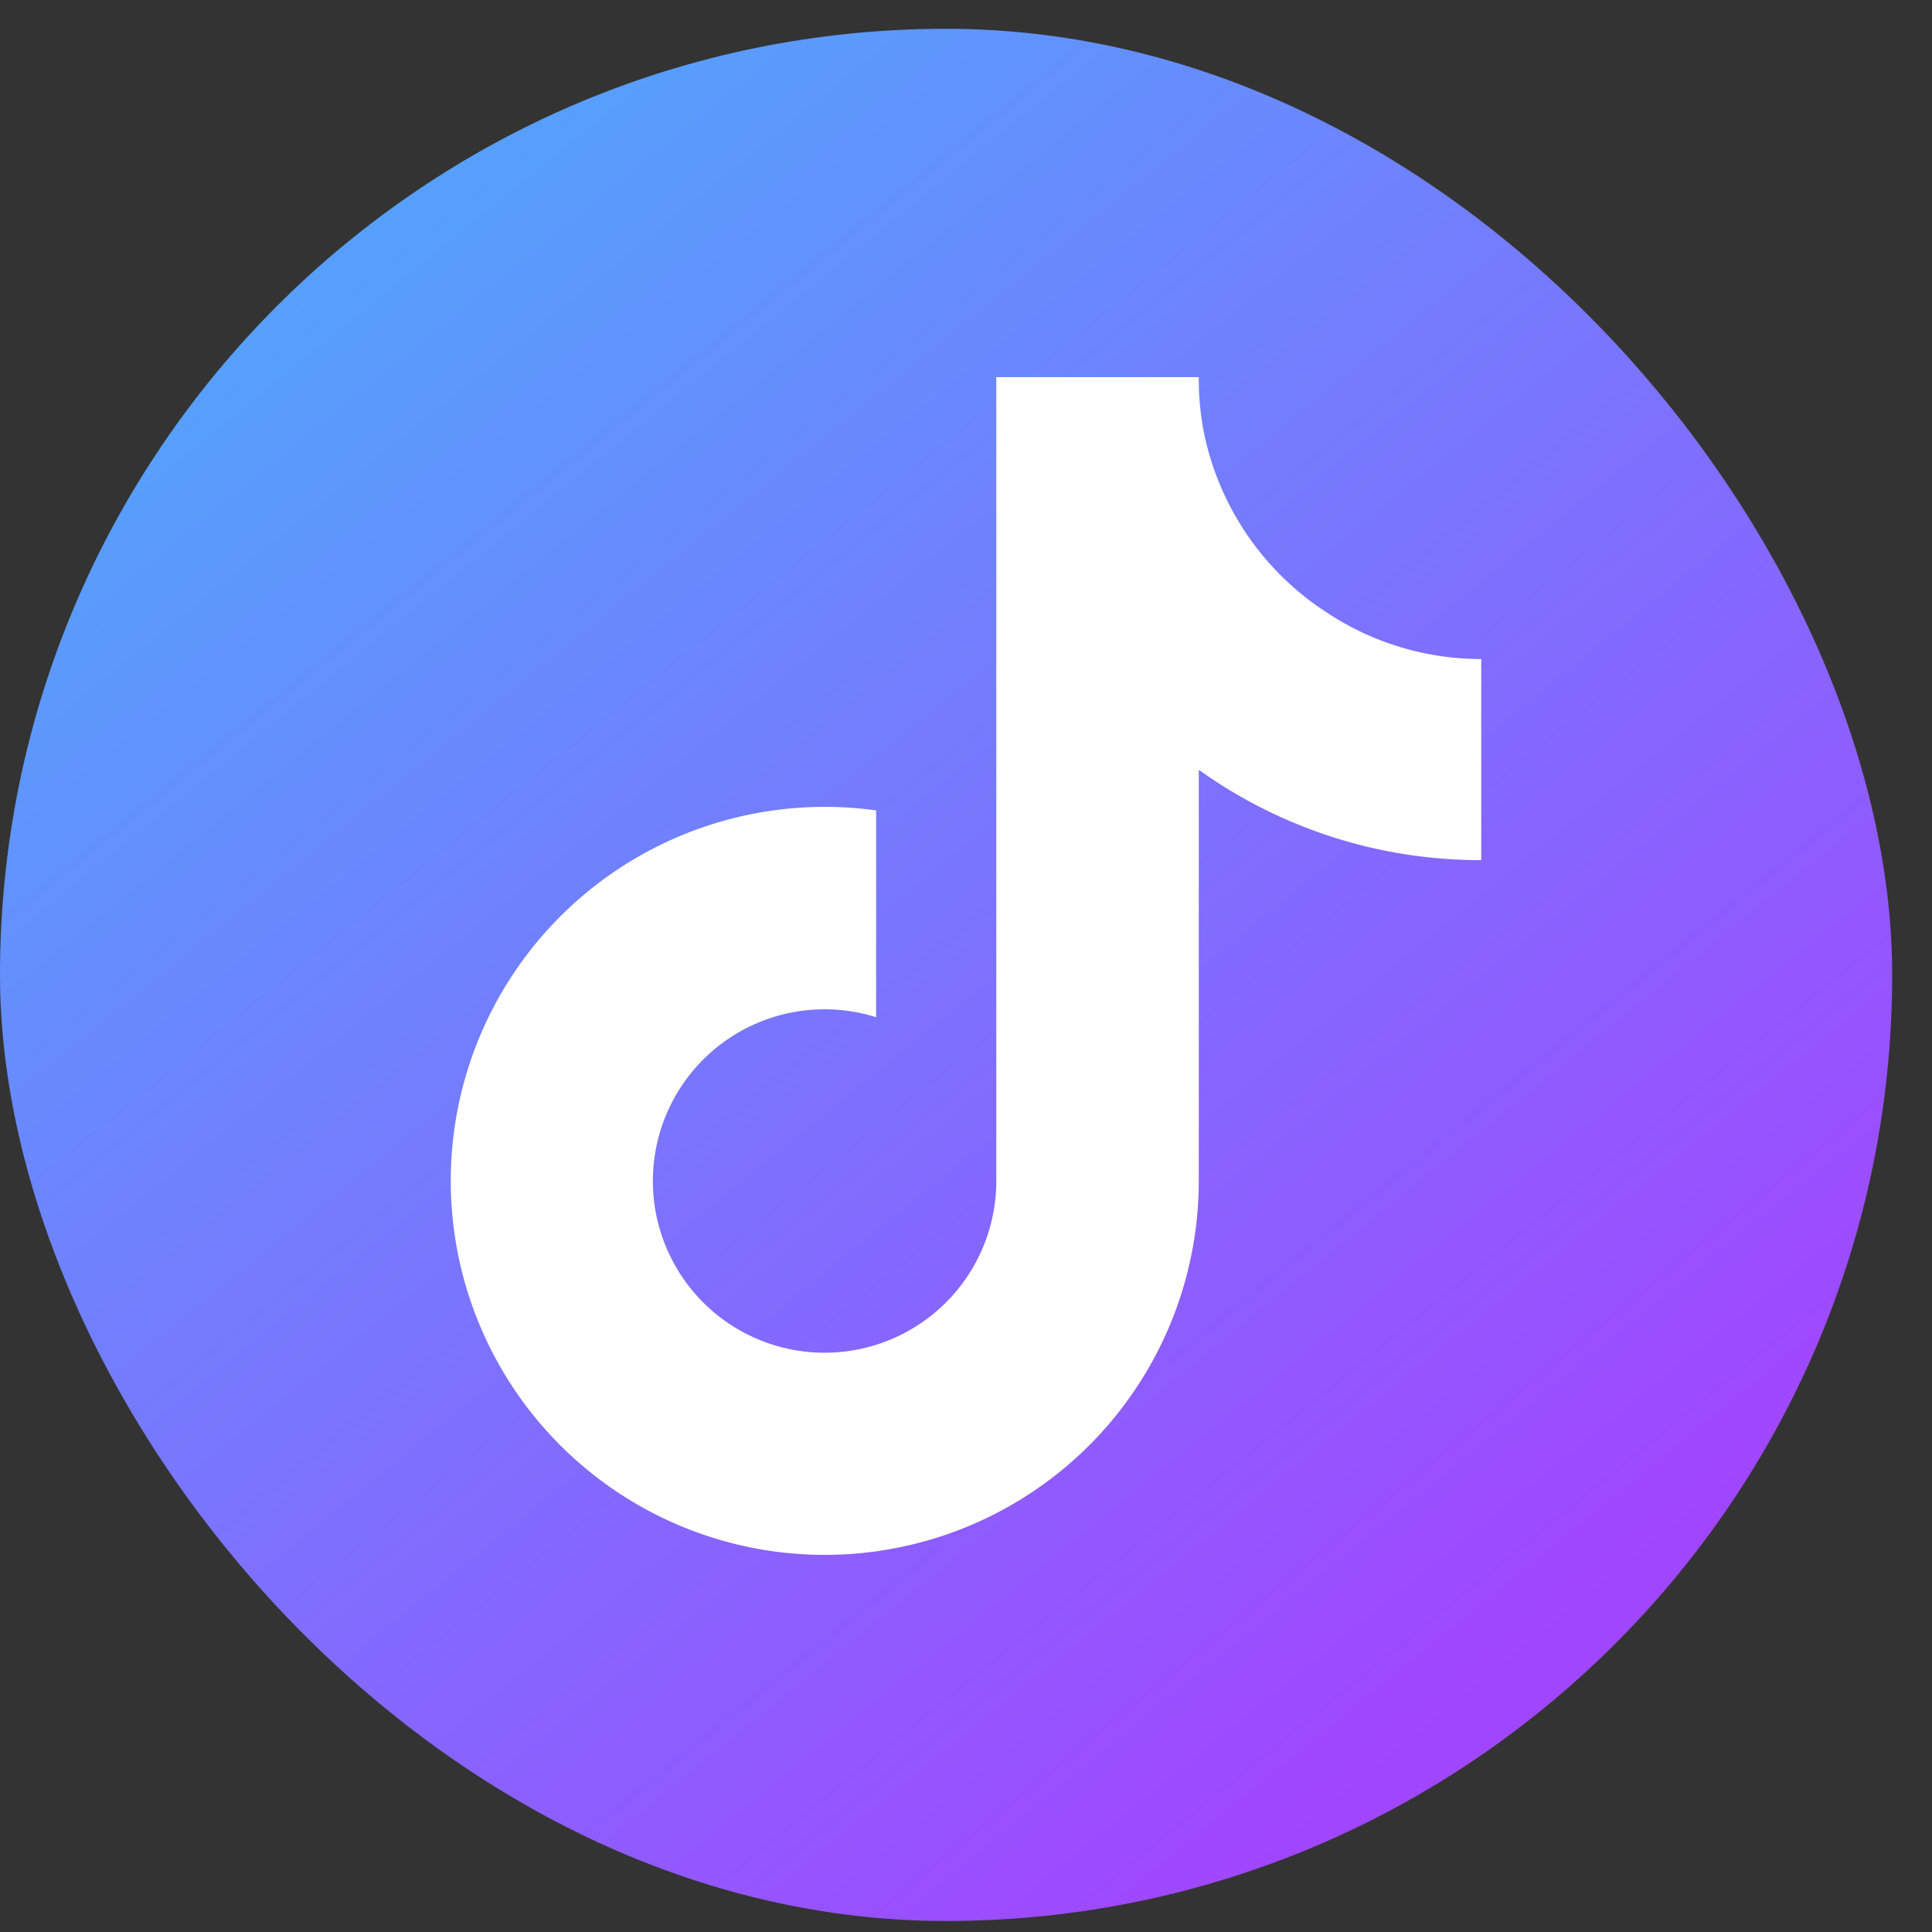 <svg width="41" height="41" viewBox="0 0 41 41" fill="none" xmlns="http://www.w3.org/2000/svg">
<rect x="0" y="0" width="41" height="41" fill="#333333" stroke="none"/>
<rect y="0.611" width="40.155" height="40.155" rx="20.077" fill="url(#paint0_linear_10_680)"/>
<path d="M 31.434,18.253 A 10.257,10.257 0.0 0,1 25.44,16.336 L 25.44,25.063 A 7.937,7.937 0.0 1,1 18.593,17.198 L 18.593,21.587 A 3.644,3.644 0.0 1,0 21.143,25.063 L 21.143,8.003 L 25.44,8.003 A 5.917,5.917 0.0 0,0 25.531,9.086 L 25.531,9.086 A 5.966,5.966 0.0 0,0 28.163,13.003 A 5.929,5.929 0.0 0,0 31.434,13.986 L 31.434,18.253" fill="white"/>
<defs>
<linearGradient id="paint0_linear_10_680" x1="5.163" y1="4.484" x2="30.976" y2="36.32" gradientUnits="userSpaceOnUse">
<stop stop-color="#52A5FC"/>
<stop offset="1" stop-color="#A146FF"/>
</linearGradient>
</defs>
</svg>
